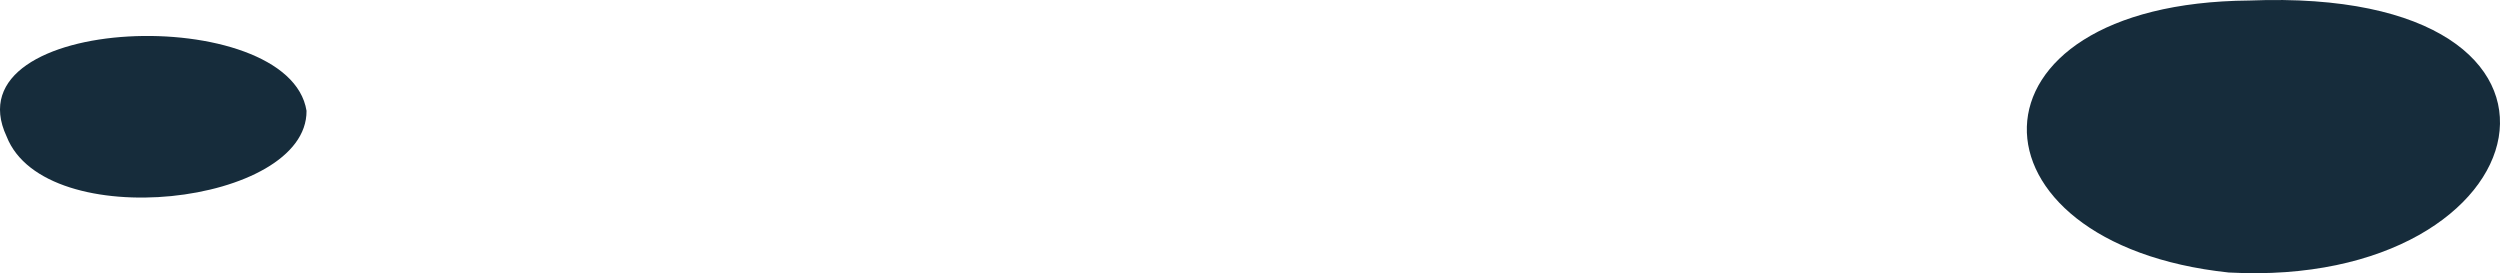 <?xml version="1.0" encoding="utf-8"?>
<svg xmlns="http://www.w3.org/2000/svg" fill="none" height="100%" overflow="visible" preserveAspectRatio="none" style="display: block;" viewBox="0 0 62.522 6.833" width="100%">
<g id="Group" style="mix-blend-mode:screen">
<path d="M56.256 0.013C48.86 0.071 48.981 6.097 55.737 6.815C63.686 7.246 65.622 -0.36 56.256 0.013Z" fill="#162C3B" id="Vector"/>
<path d="M0.166 3.414C1.134 5.886 7.683 5.129 7.666 2.772C7.234 0.052 -1.285 0.32 0.166 3.414Z" fill="#162C3B" id="Vector_2"/>
</g>
</svg>